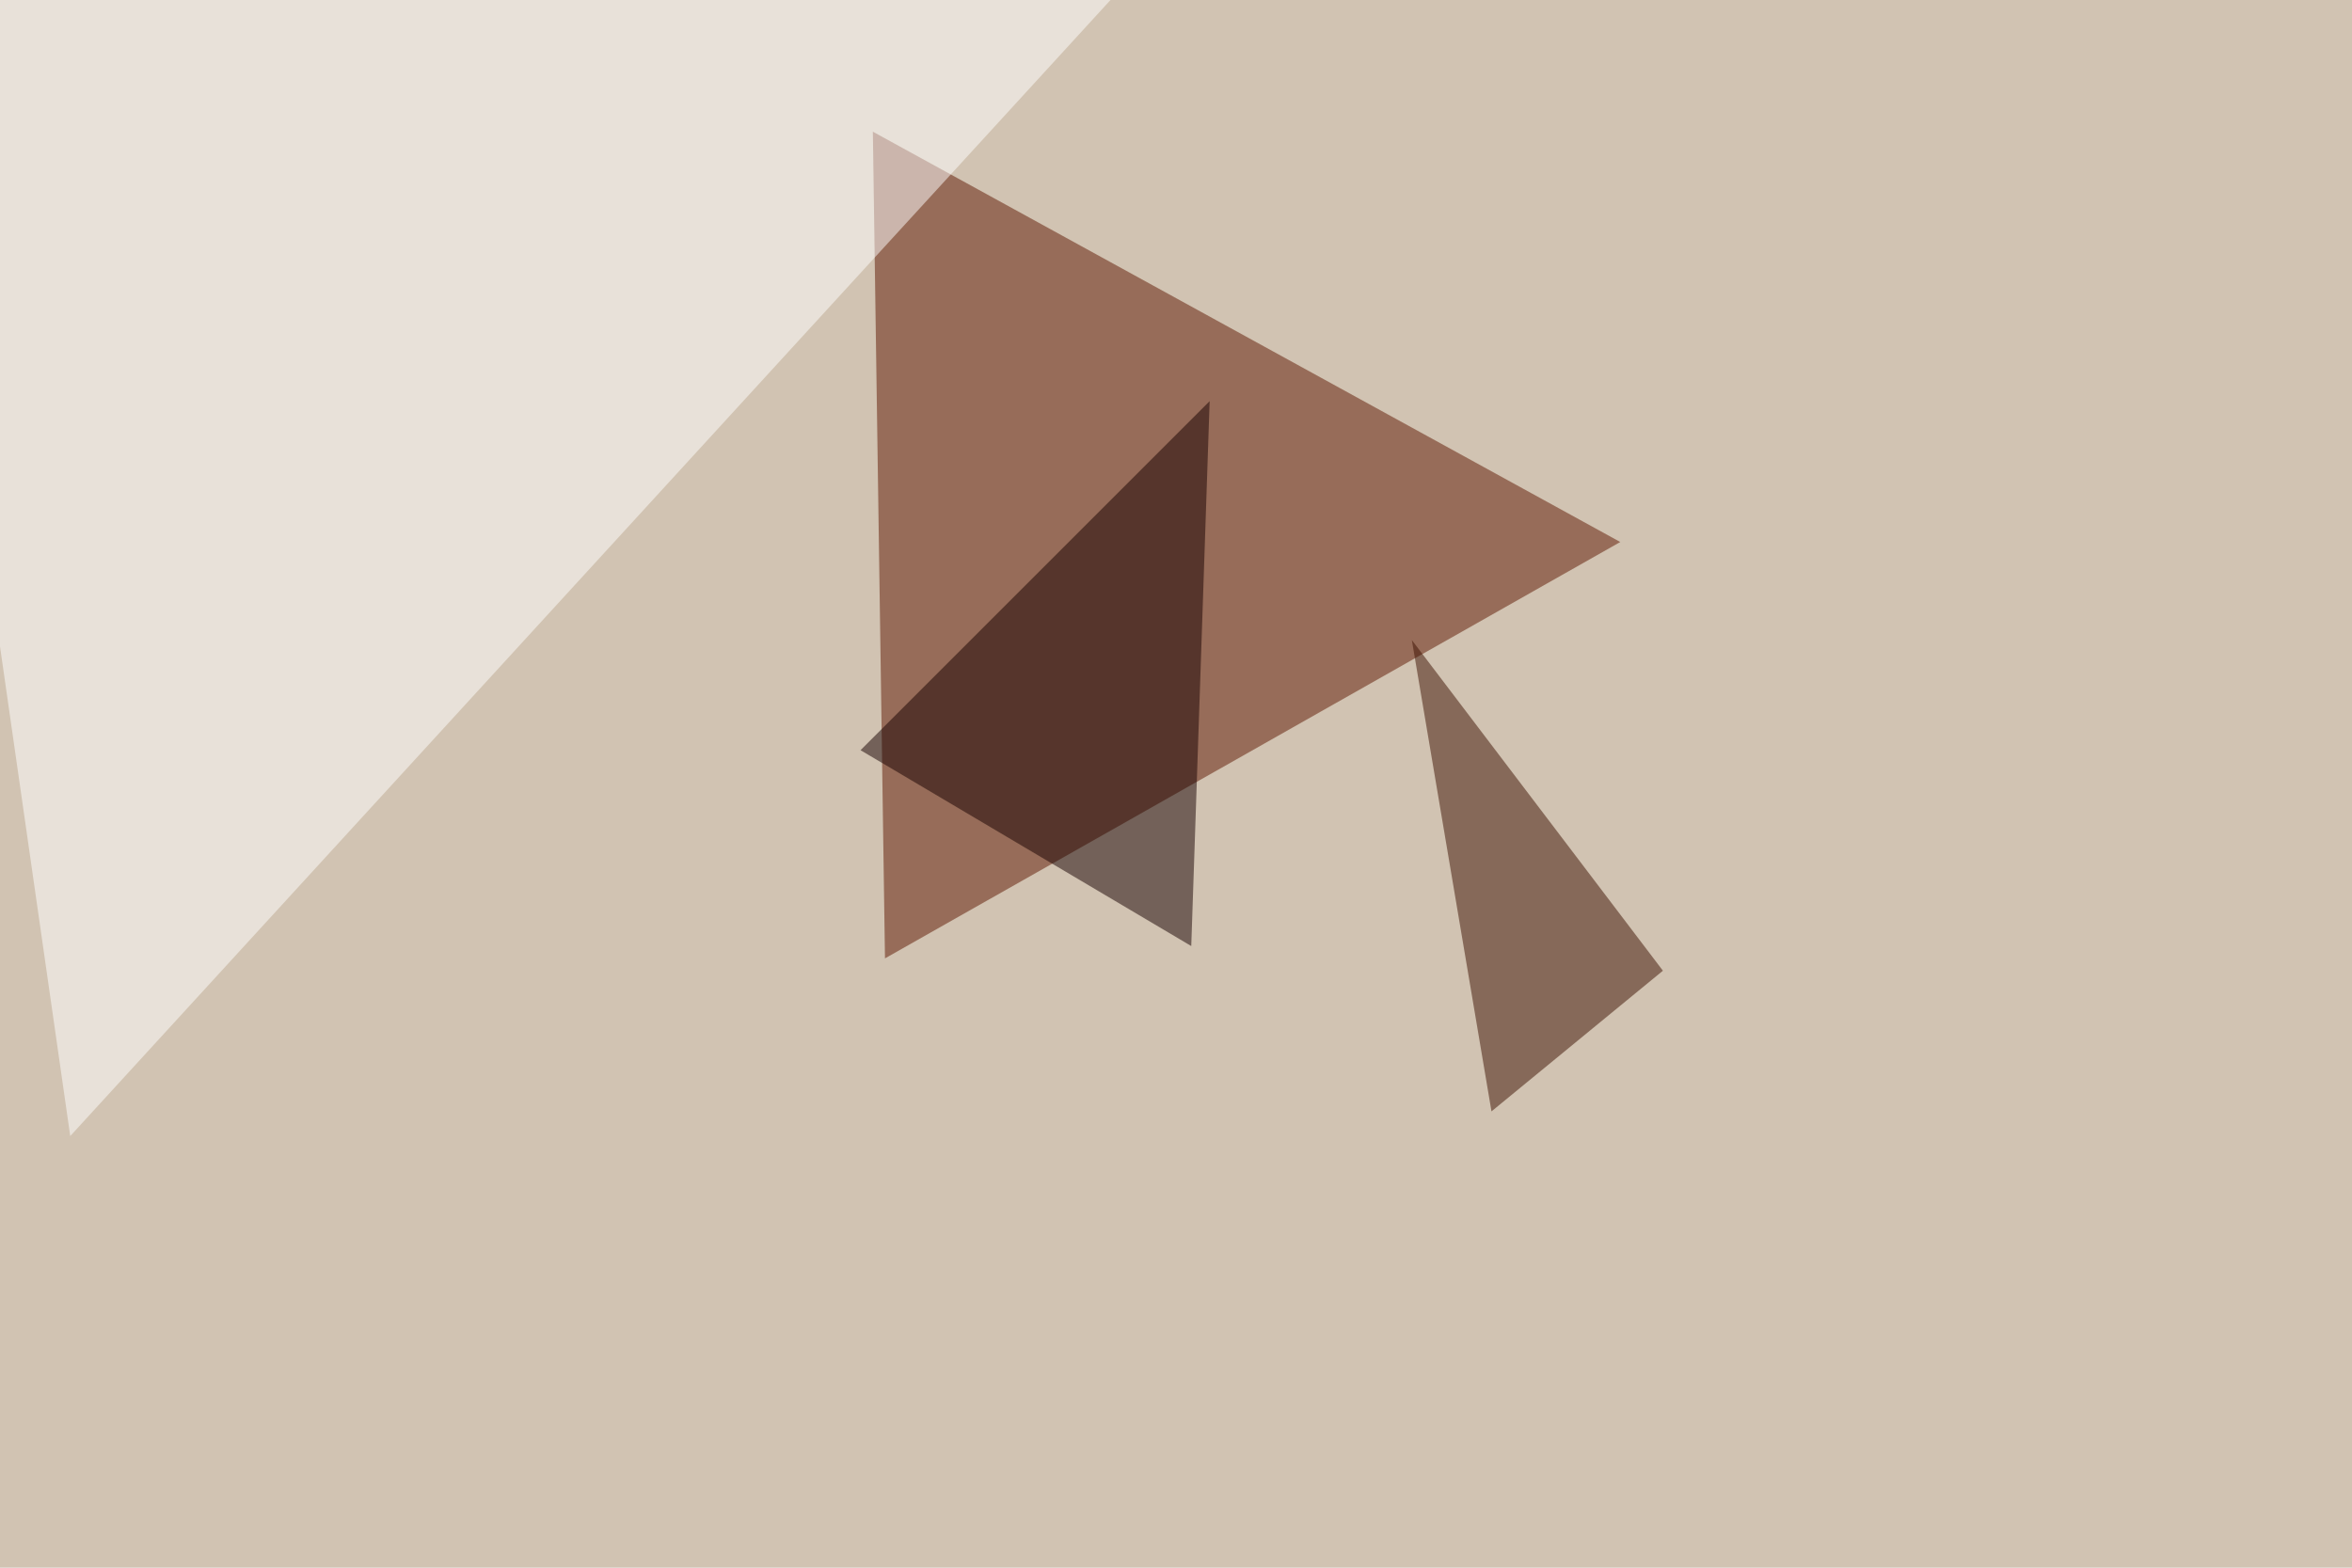 <svg xmlns="http://www.w3.org/2000/svg" width="1125" height="750" ><filter id="a"><feGaussianBlur stdDeviation="55"/></filter><rect width="100%" height="100%" fill="#d1c3b2"/><g filter="url(#a)"><g fill-opacity=".5"><path fill="#5e1600" d="M417.5 63l5.8 395.5L775 259.3z"/><path fill="#fff" d="M-45.4-7.3l586-3-507 553.8z"/><path fill="#160000" d="M569.8 452.6l8.8-260.7-167 167z"/><path fill="#3d1000" d="M713.4 531.7l-38.1-225.5 120.1 158.2z"/></g></g></svg>